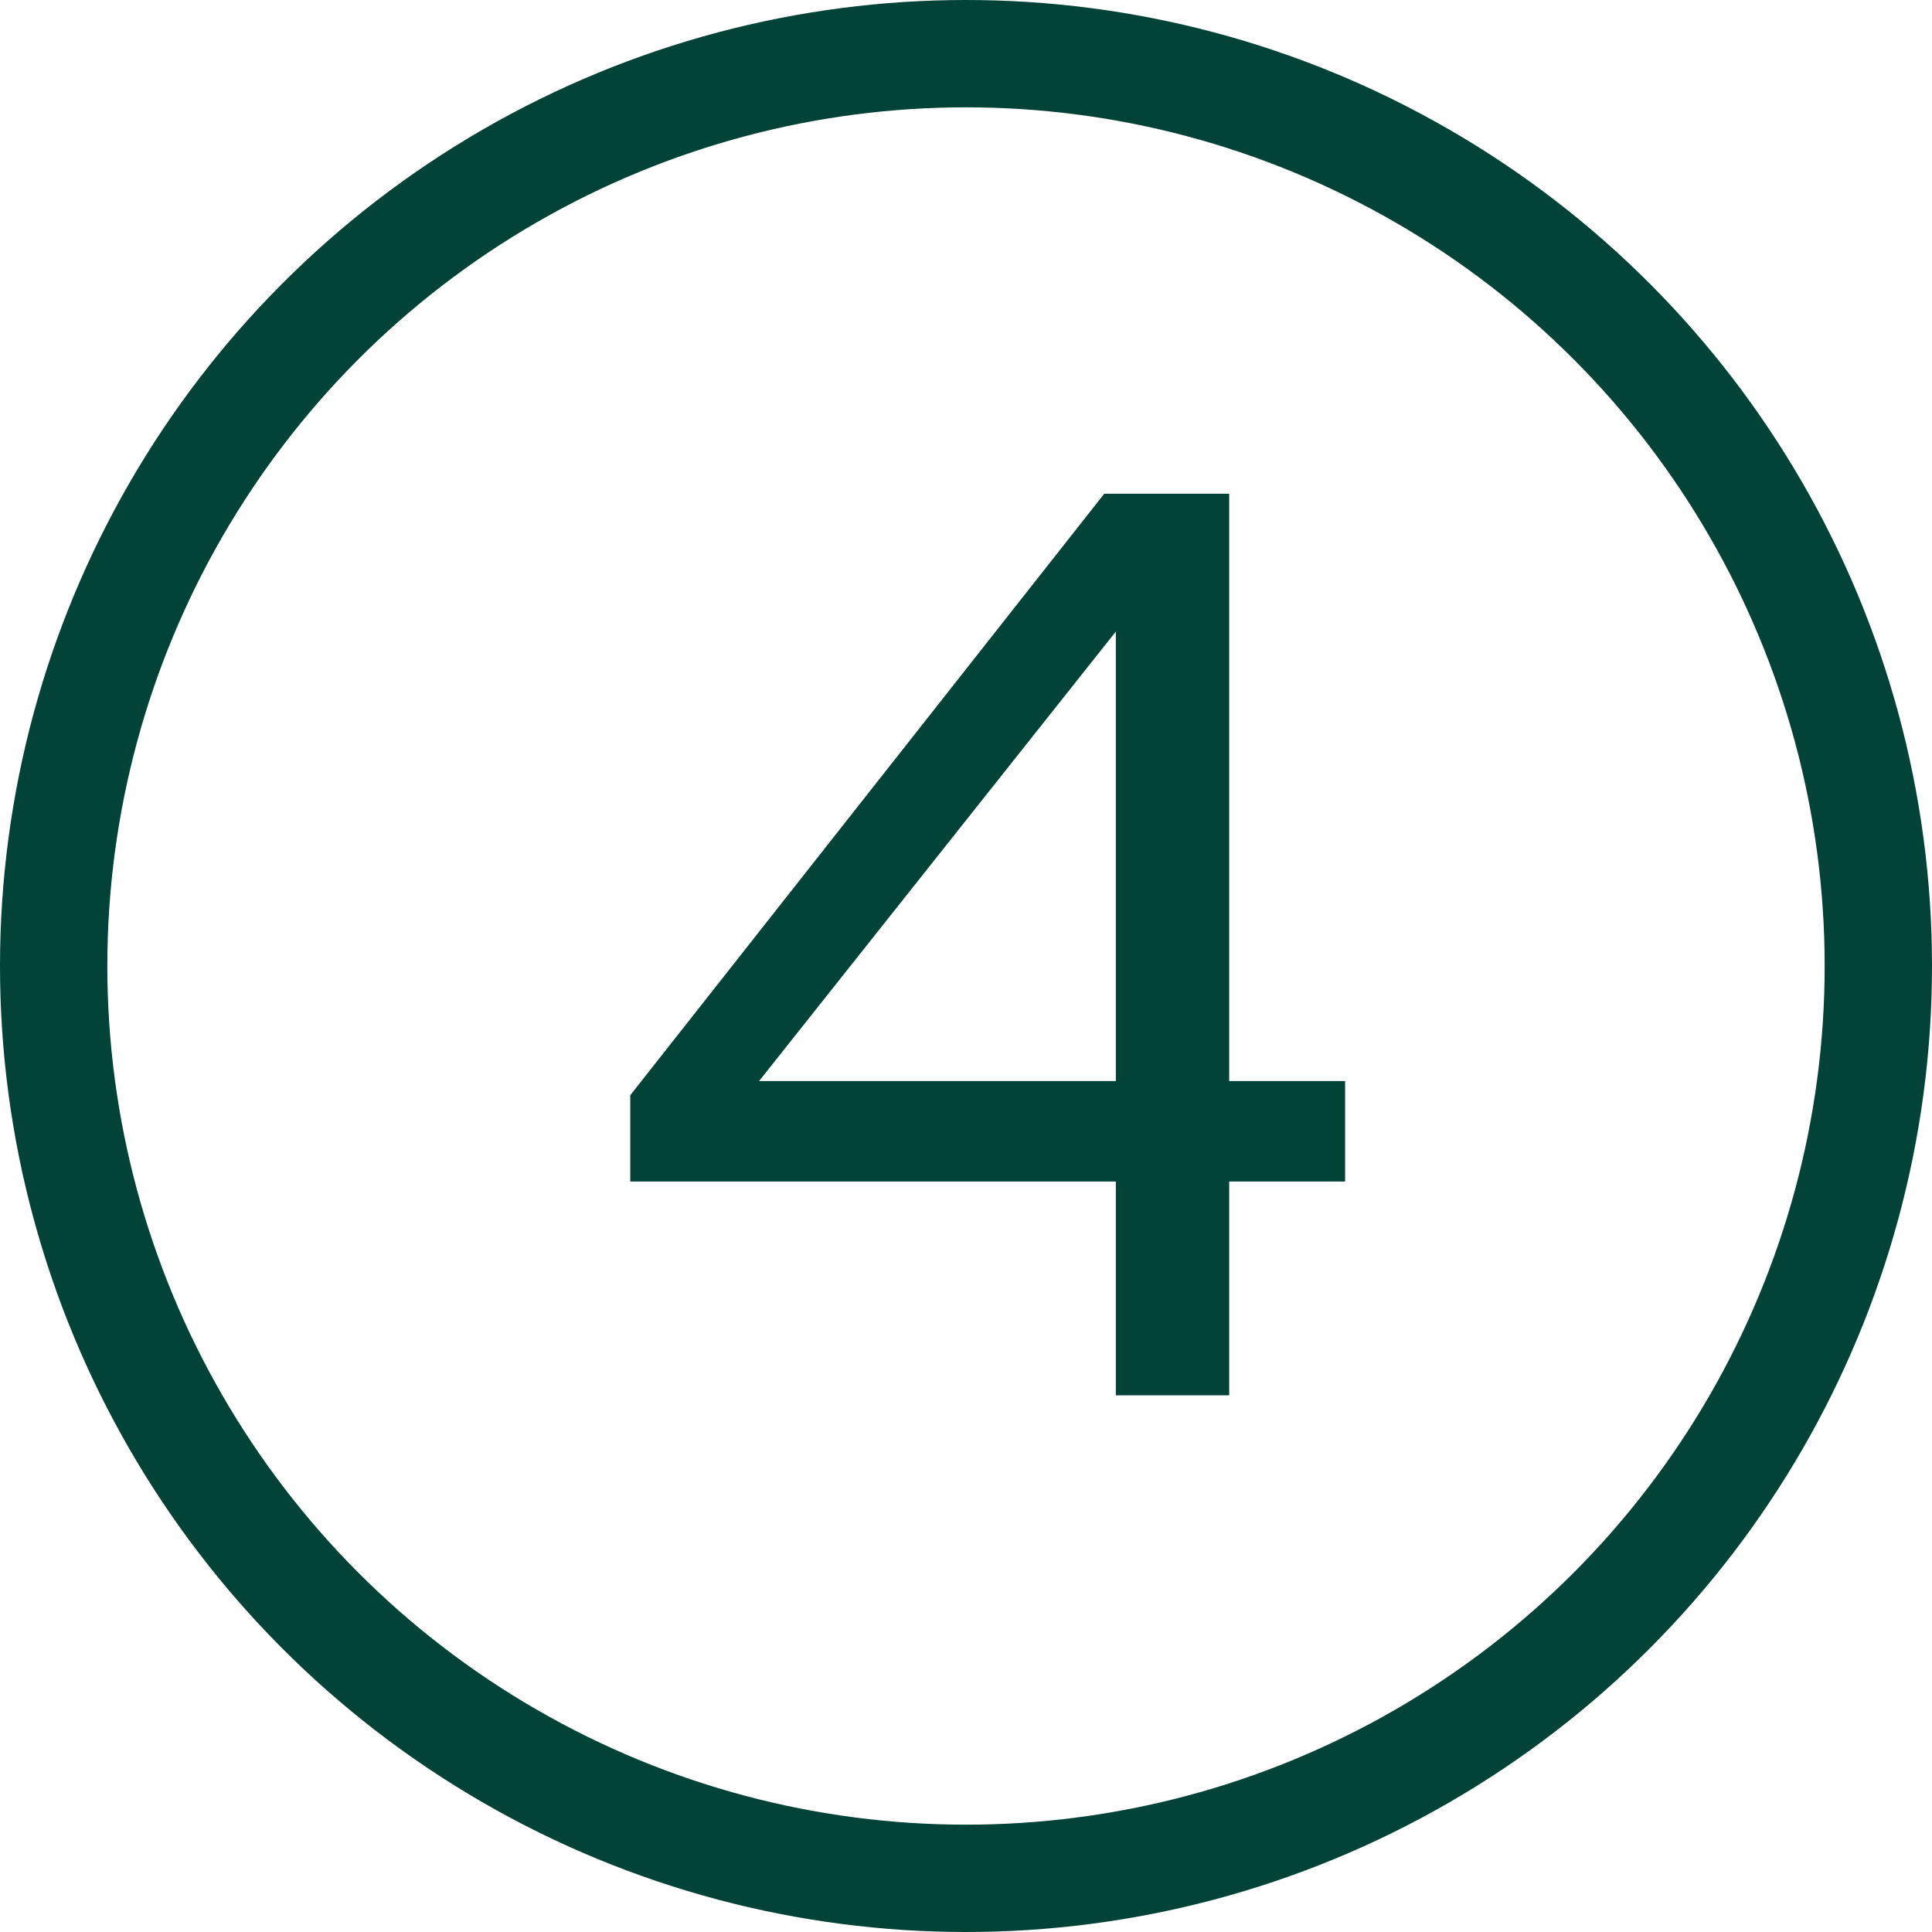 <?xml version="1.0" encoding="UTF-8"?> <svg xmlns="http://www.w3.org/2000/svg" width="36" height="36" viewBox="0 0 36 36" fill="none"><path d="M22.904 26H20.792V22.016H11.744V20.408L20.576 9.2H22.904V20.144H25.064V22.016H22.904V26ZM14.144 20.144H20.792V11.768L14.144 20.144Z" fill="#034237"></path><circle cx="18" cy="18" r="17" stroke="#034237" stroke-width="2"></circle></svg> 